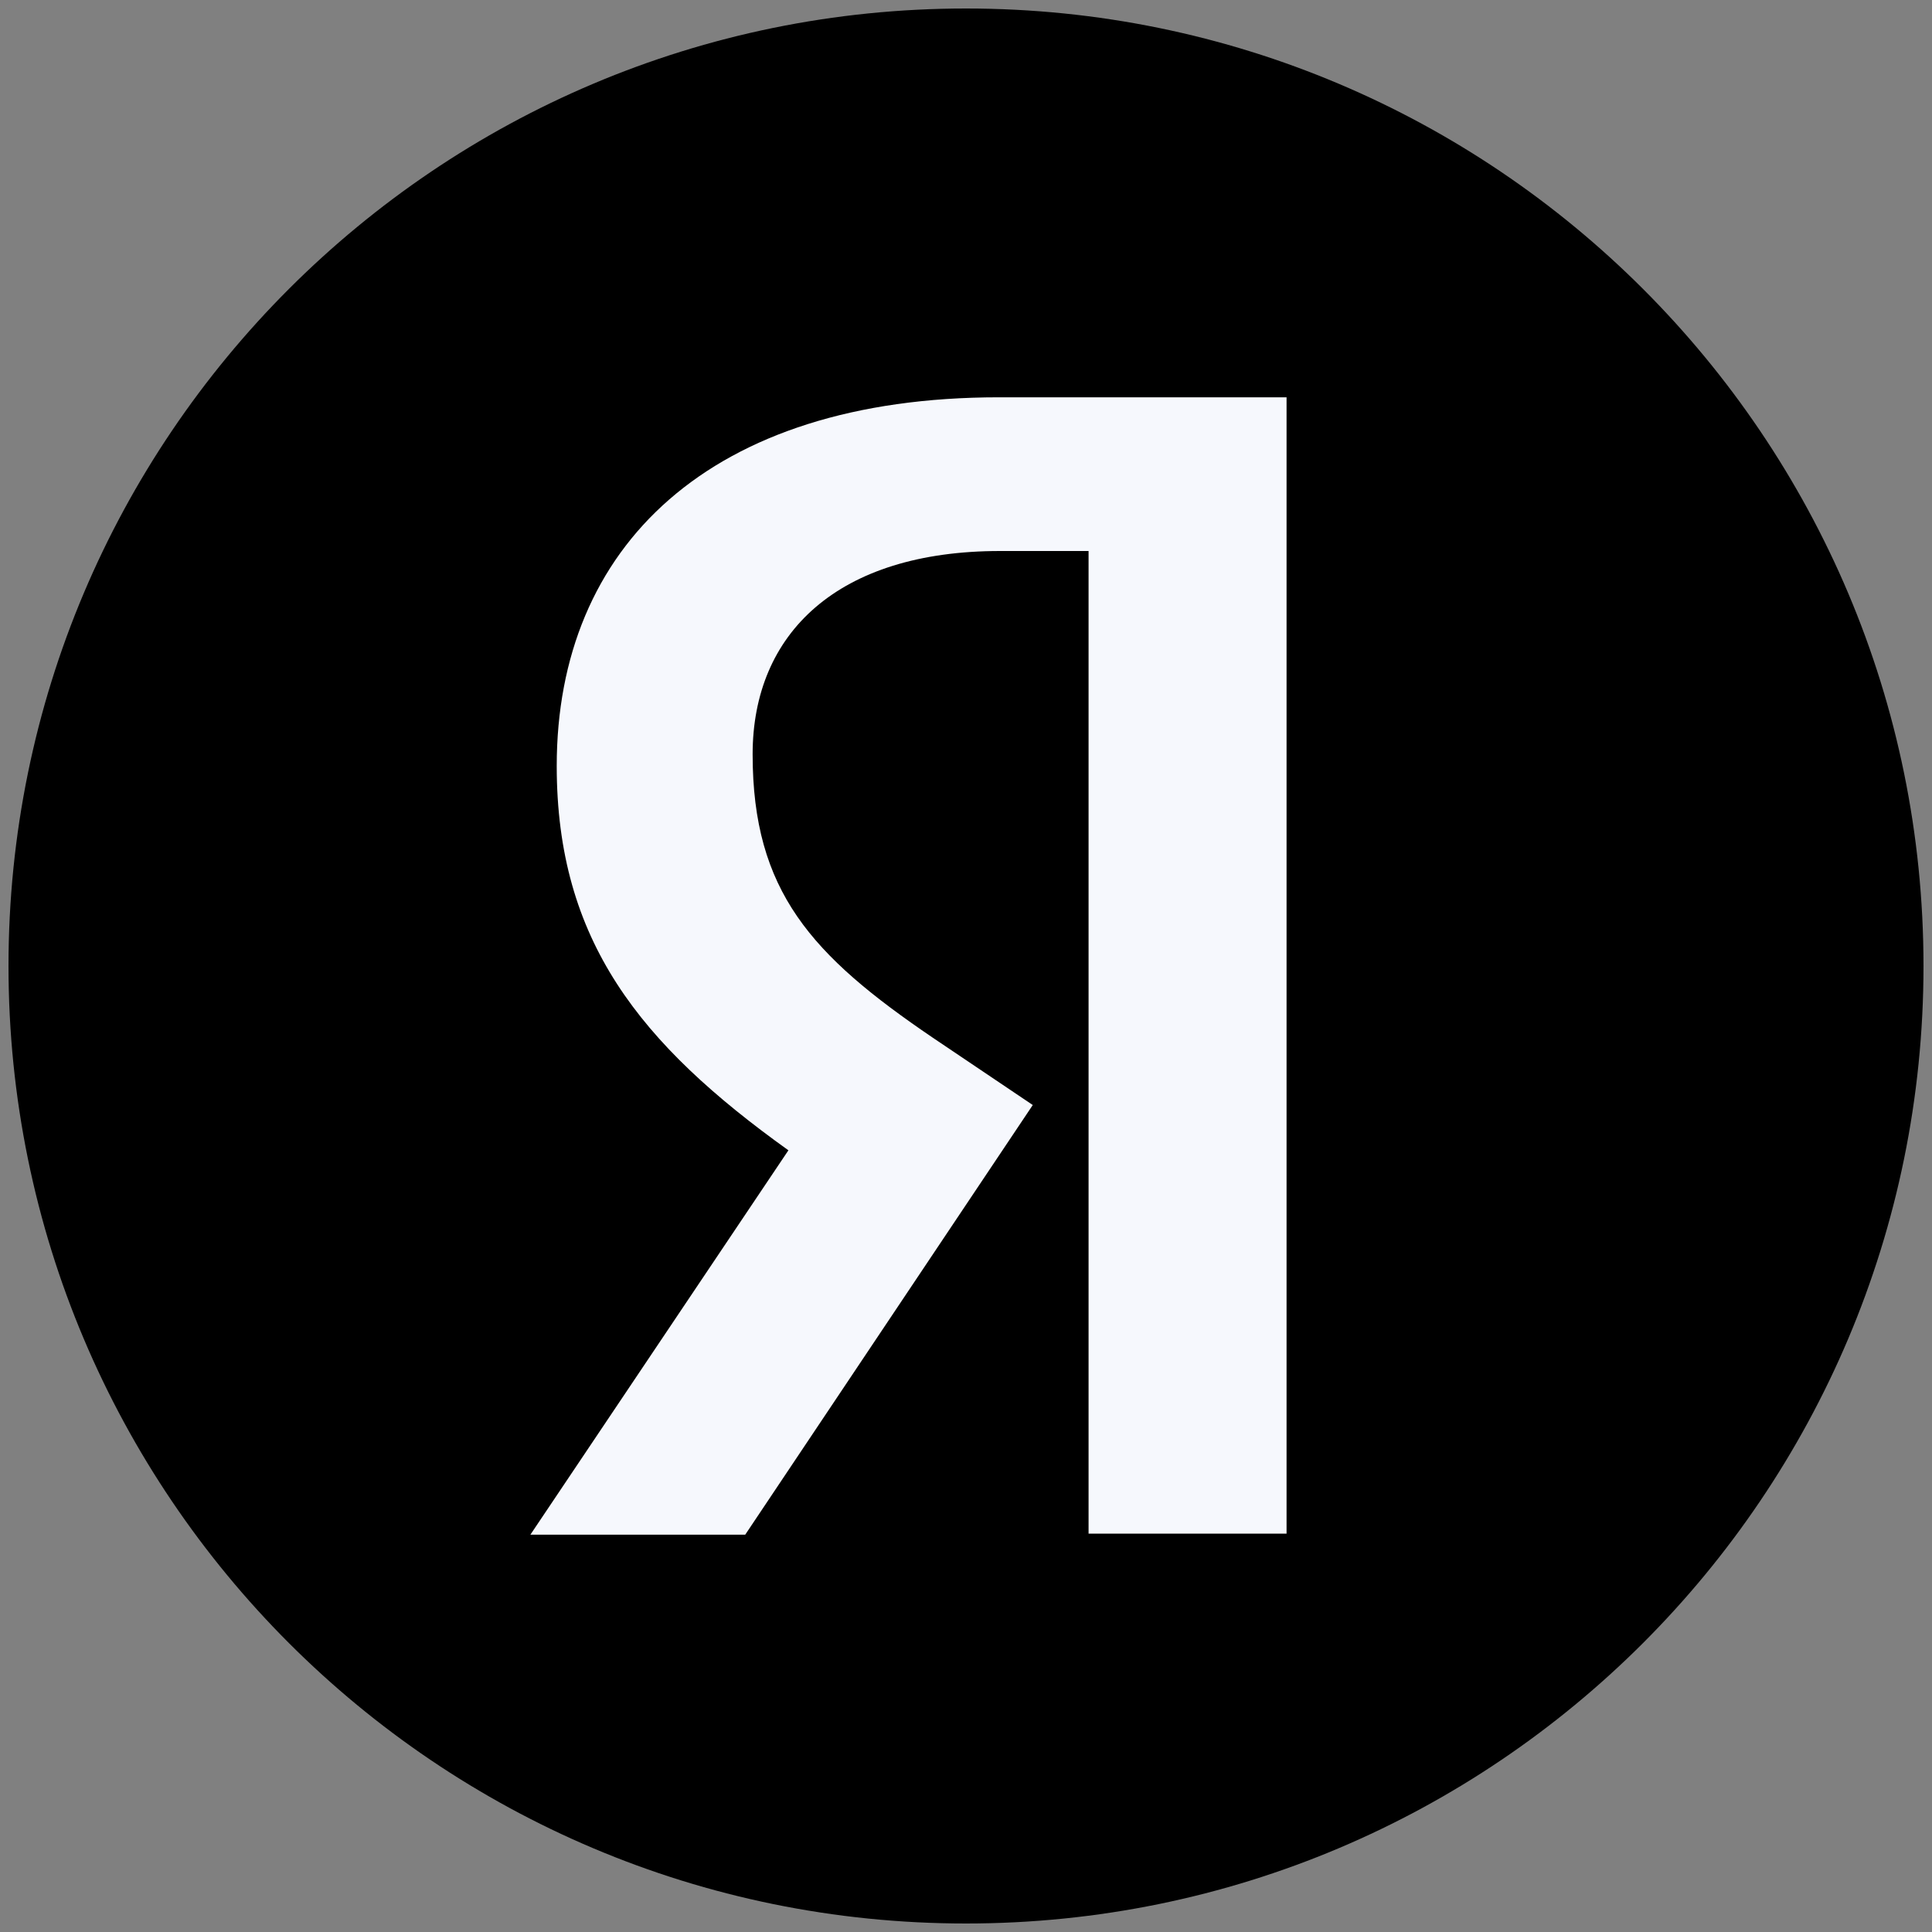 <?xml version="1.0" encoding="UTF-8"?> <svg xmlns="http://www.w3.org/2000/svg" width="25" height="25" viewBox="0 0 25 25" fill="none"><rect x="0" y="0" width="25" height="25" fill="#808080" stroke="none"/> <path d="M0.11 12.5C0.11 5.657 5.656 0.11 12.5 0.11C19.342 0.11 24.89 5.657 24.89 12.5C24.89 19.343 19.342 24.89 12.5 24.89C5.656 24.89 0.11 19.343 0.11 12.5Z" fill="black"></path> <path d="M14.086 7.13H12.941C10.842 7.13 9.739 8.194 9.739 9.761C9.739 11.533 10.502 12.363 12.069 13.427L13.364 14.299L9.643 19.859H6.863L10.202 14.885C8.281 13.509 7.204 12.172 7.204 9.911C7.204 7.076 9.18 5.141 12.928 5.141H16.648V19.845H14.086V7.13Z" fill="#F6F8FD"></path> </svg> 